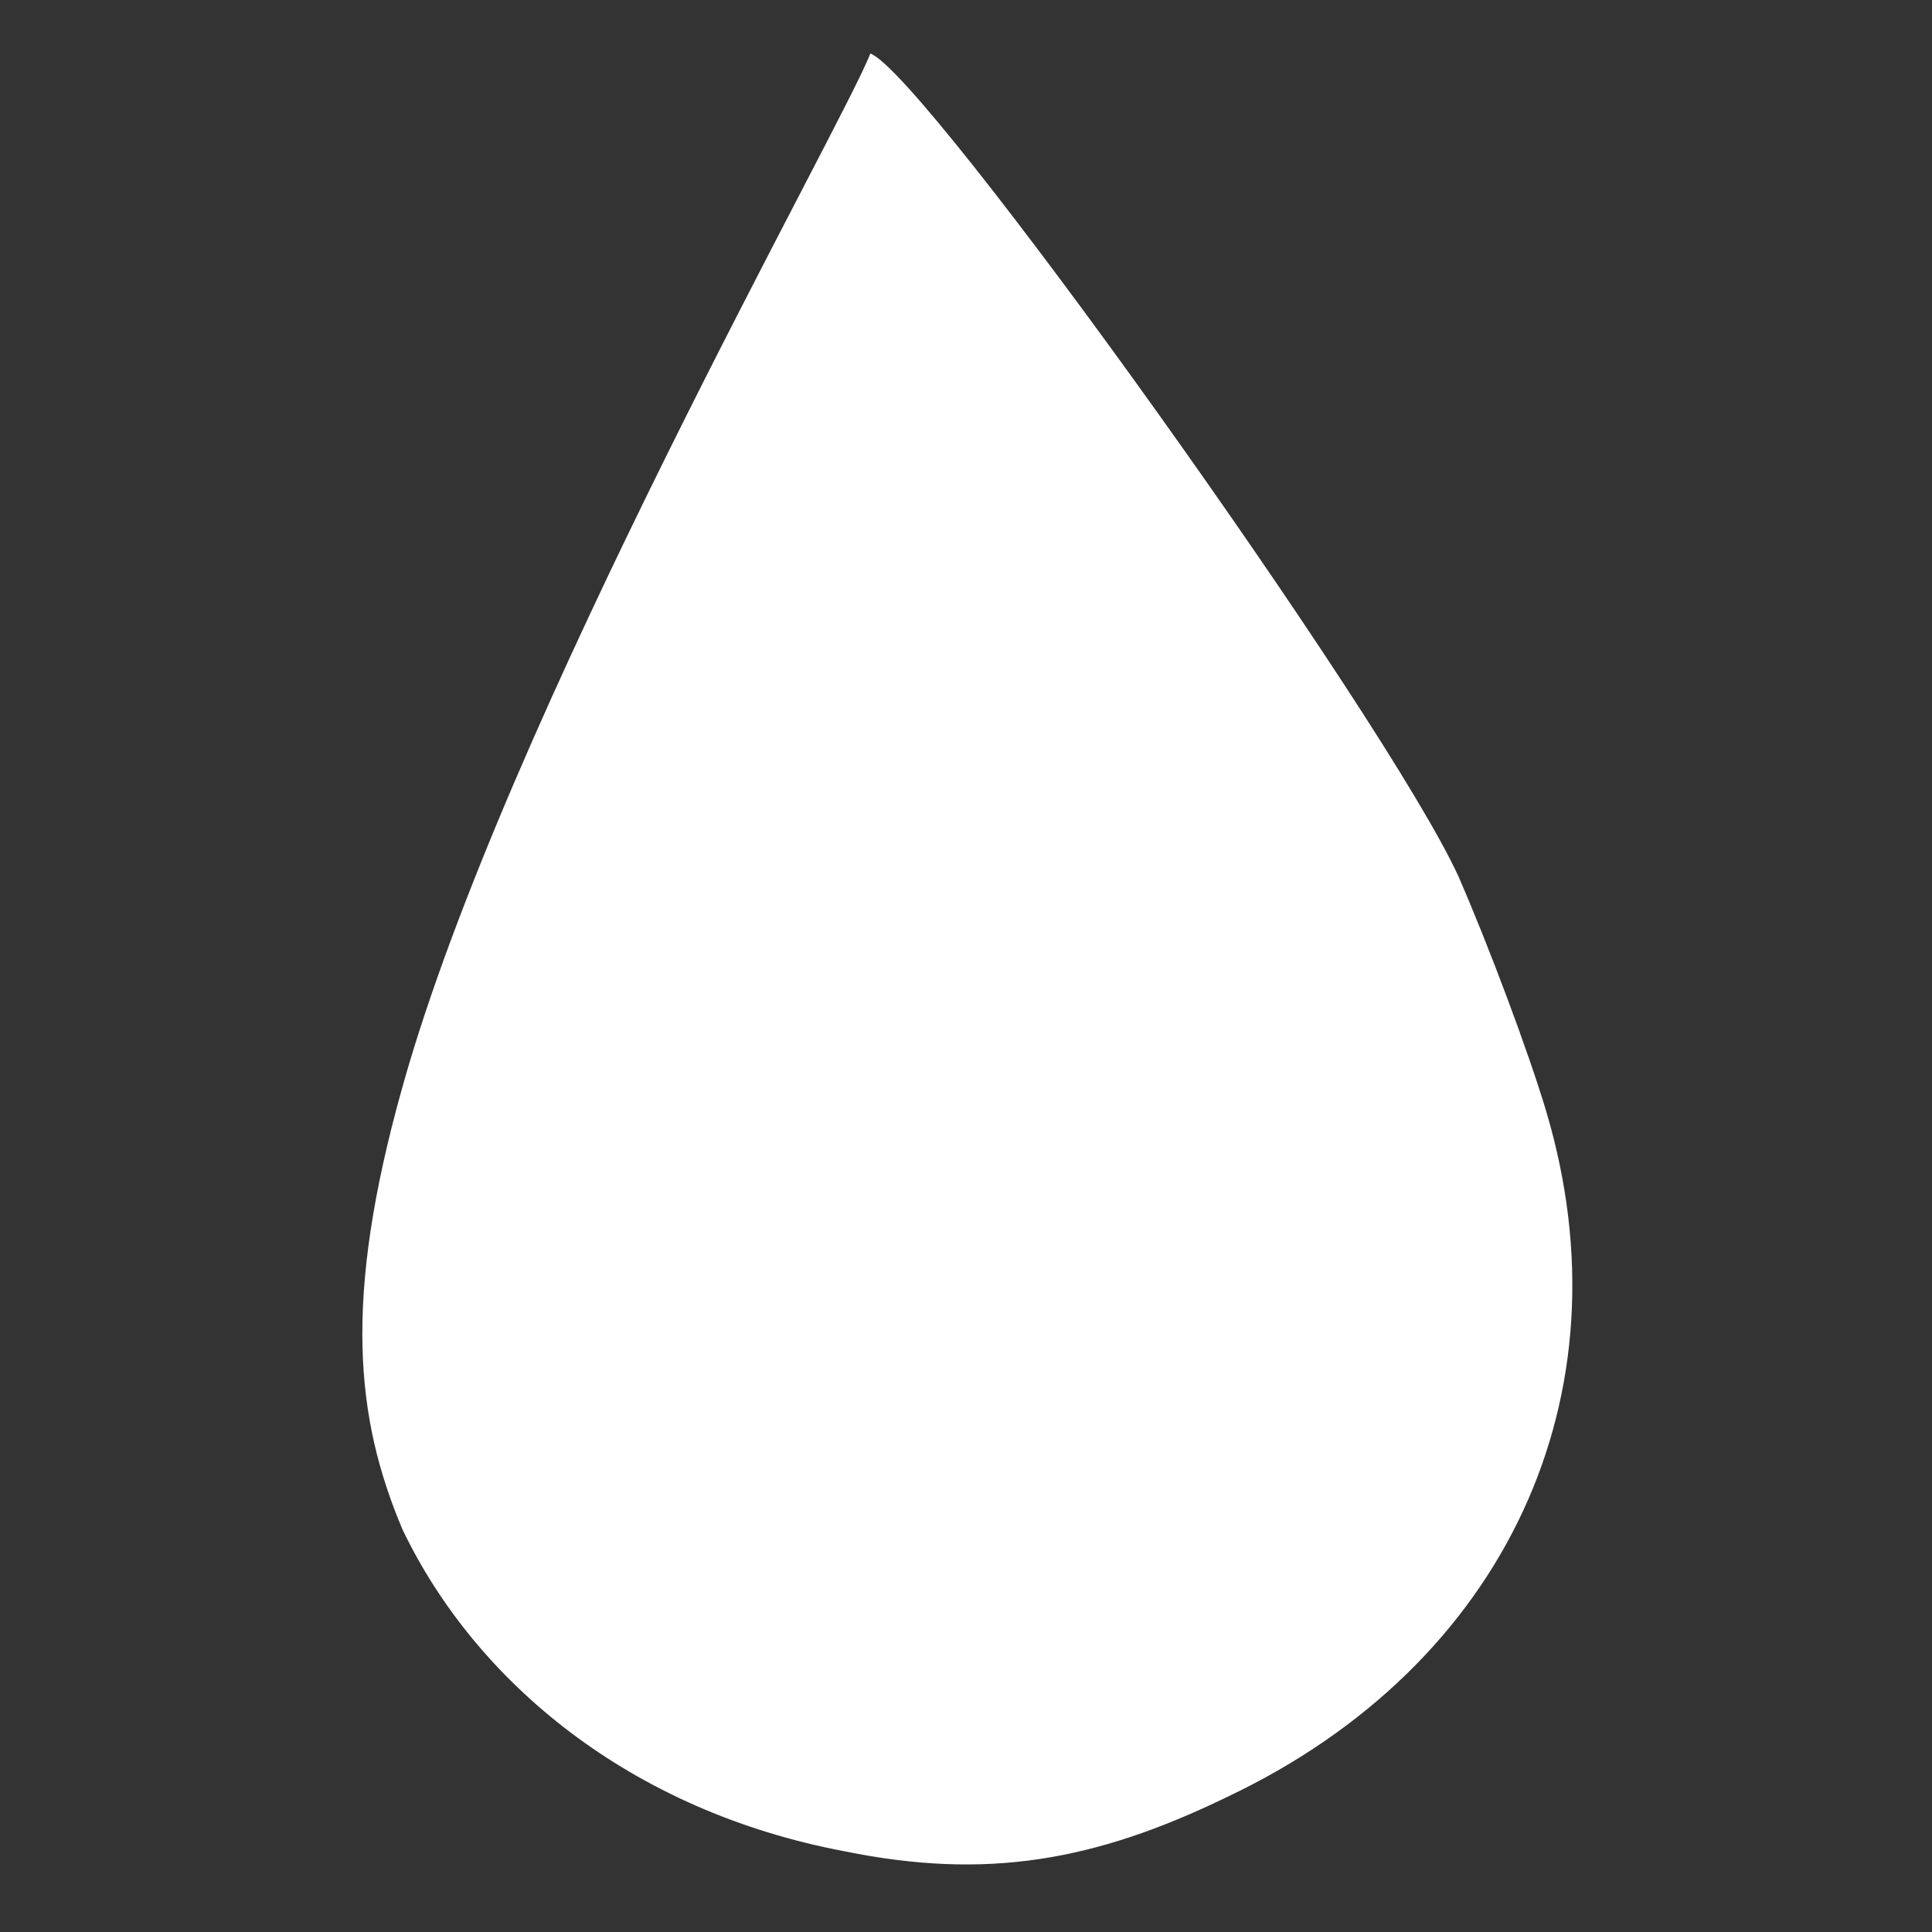 <svg width="24" height="24" viewBox="0 0 24 24" fill="none" xmlns="http://www.w3.org/2000/svg">
<rect x="0" y="0" width="24" height="24" fill="#333333" stroke="none"/>
<path d="M19.206 13.8C18.988 13.069 18.493 11.748 18.117 10.886C17.219 8.923 11.479 0.892 10.811 0.665C10.5 1.5 6.277 8.934 5 13.5C4.252 16.16 4.423 17.632 5 19C5.906 20.89 7.823 22.497 10.5 22.999C12.239 23.352 13.588 23.128 15.247 22.321C18.697 20.686 20.264 17.342 19.206 13.8Z" fill="white"/>
</svg>
